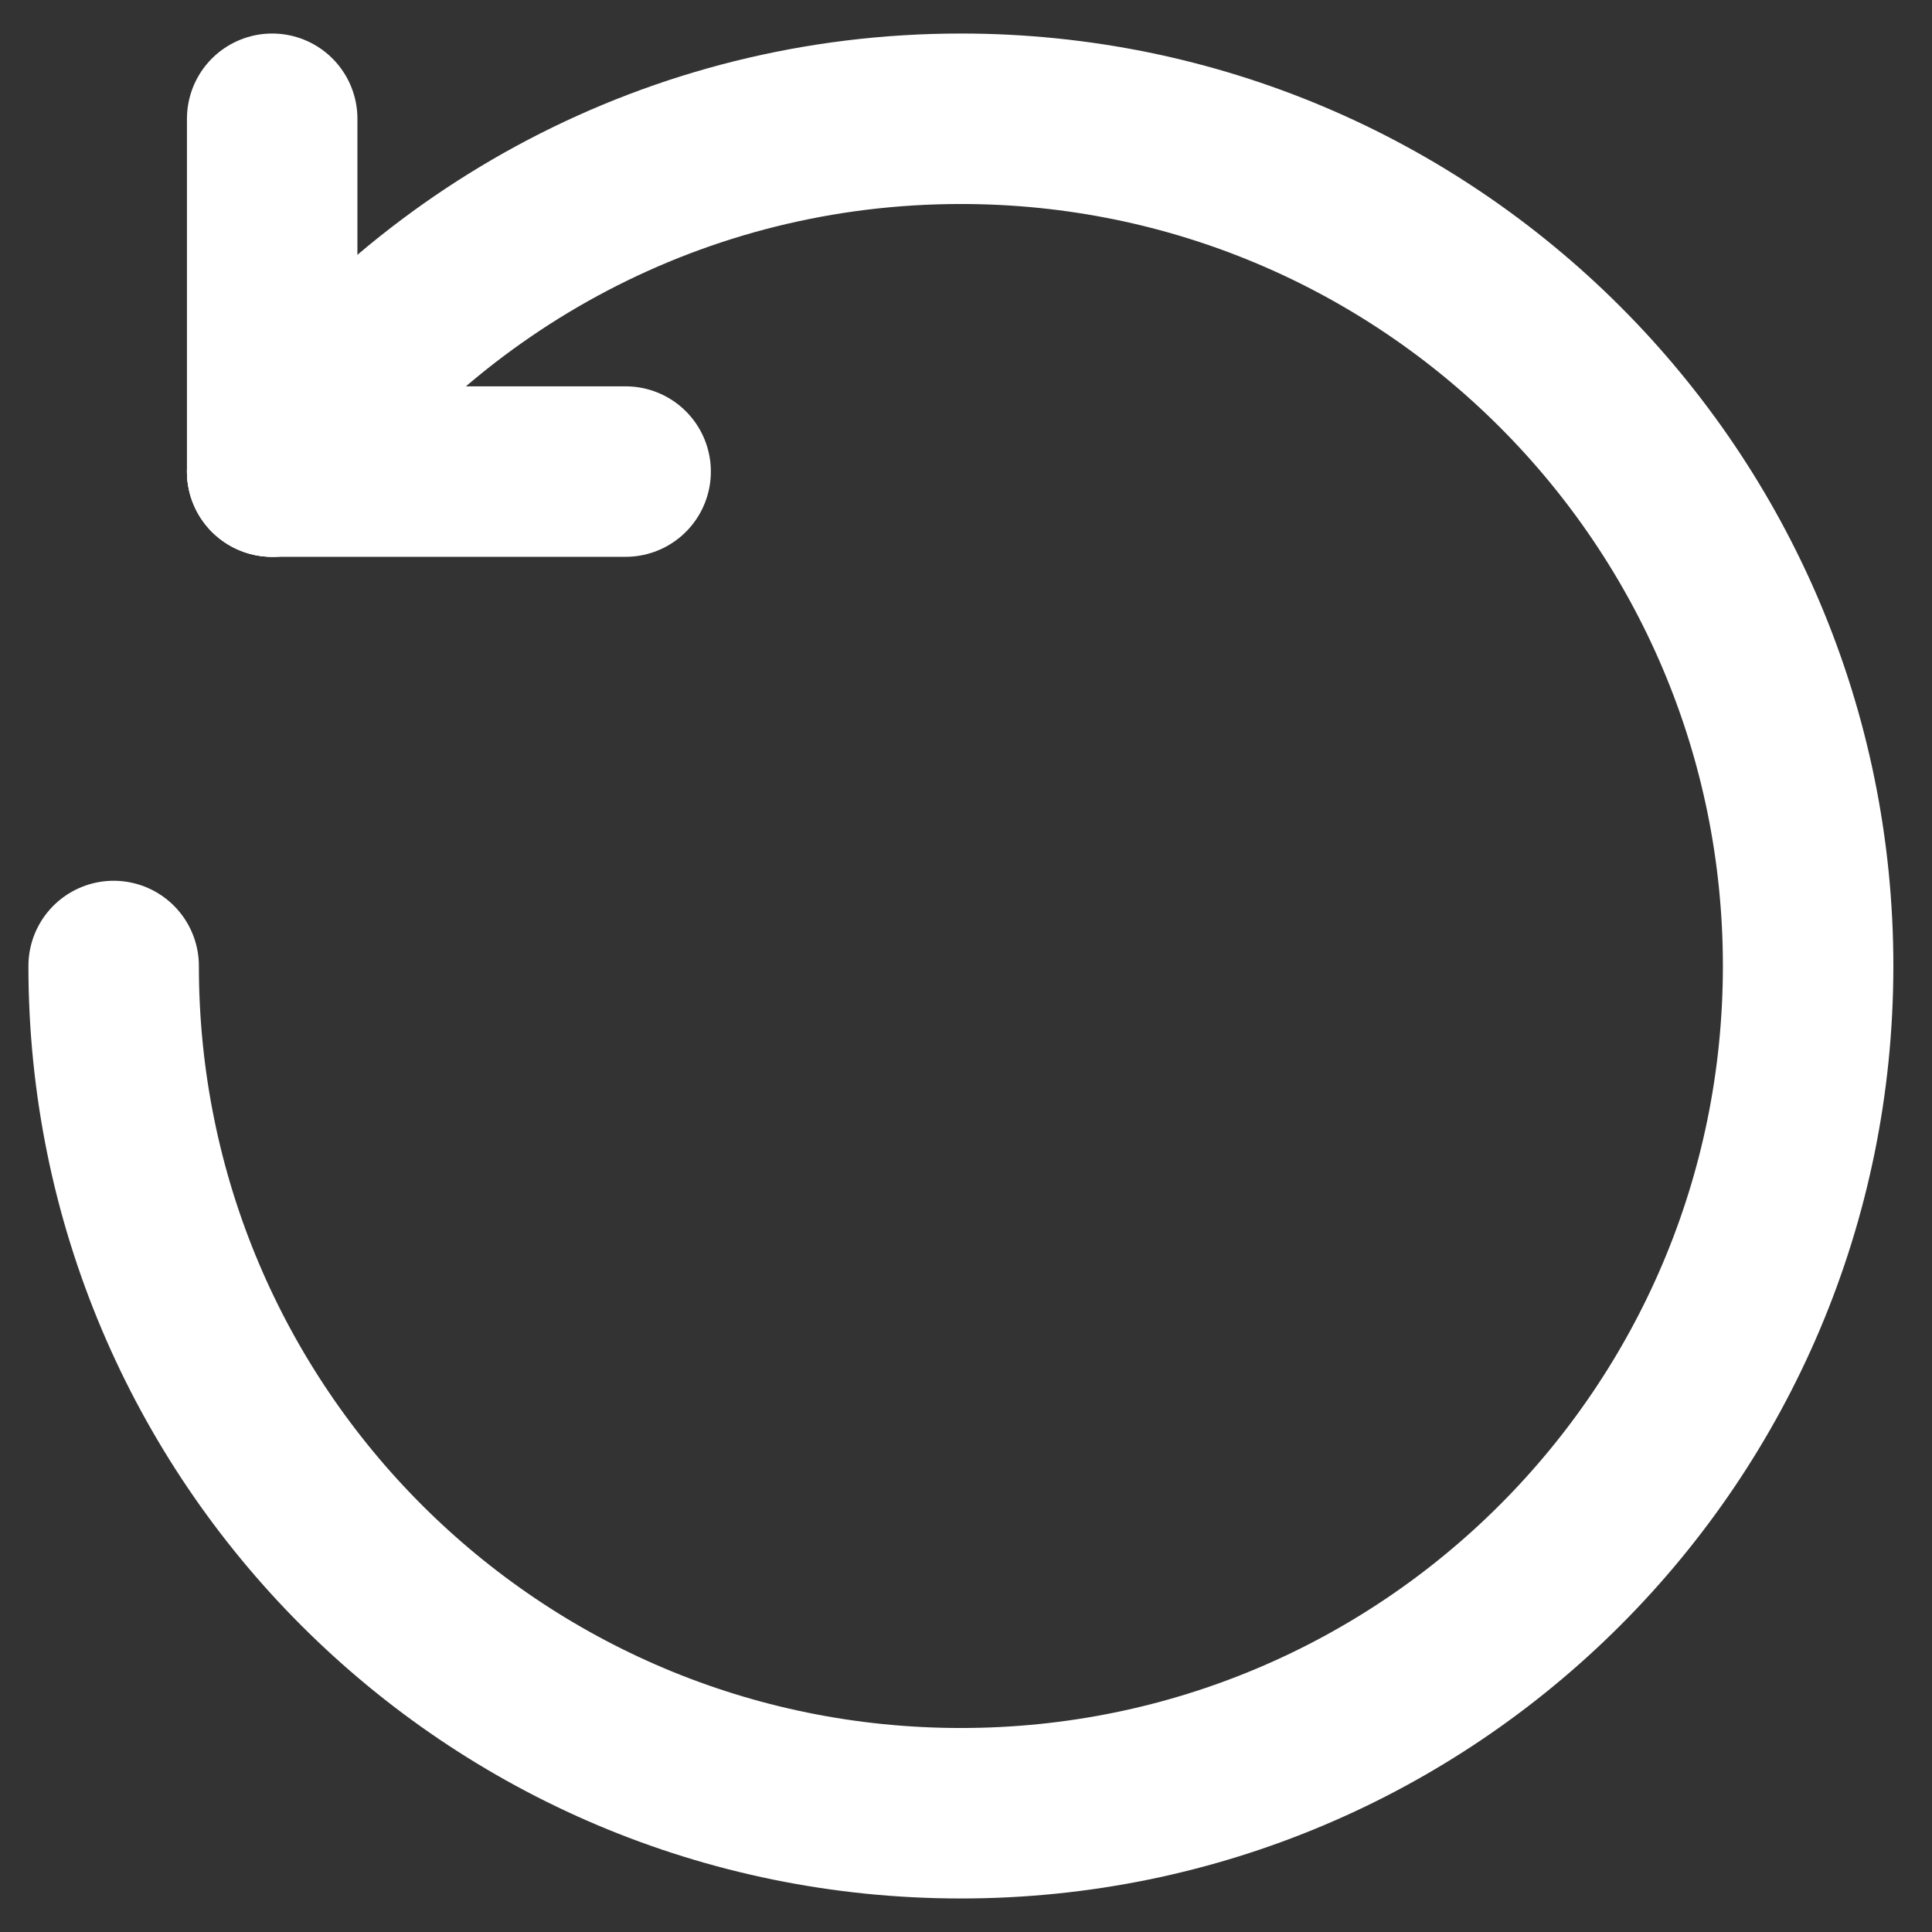 <svg width="34" height="34" viewBox="0 0 34 34" fill="none" xmlns="http://www.w3.org/2000/svg">
<rect x="0" y="0" width="34" height="34" fill="#333333" stroke="none"/>
<path d="M4.79 8.299C7.506 4.539 11.915 2.09 16.91 2.09C25.153 2.09 31.82 8.767 31.82 17C31.82 25.233 25.153 31.91 16.91 31.91C8.667 31.91 2 25.243 2 17" stroke="white" stroke-width="3" stroke-linecap="round" stroke-linejoin="round"/>
<path d="M4.79 8.299V2.09" stroke="white" stroke-width="3" stroke-linecap="round" stroke-linejoin="round"/>
<path d="M4.79 8.299H11.01" stroke="white" stroke-width="3" stroke-linecap="round" stroke-linejoin="round"/>
</svg>
